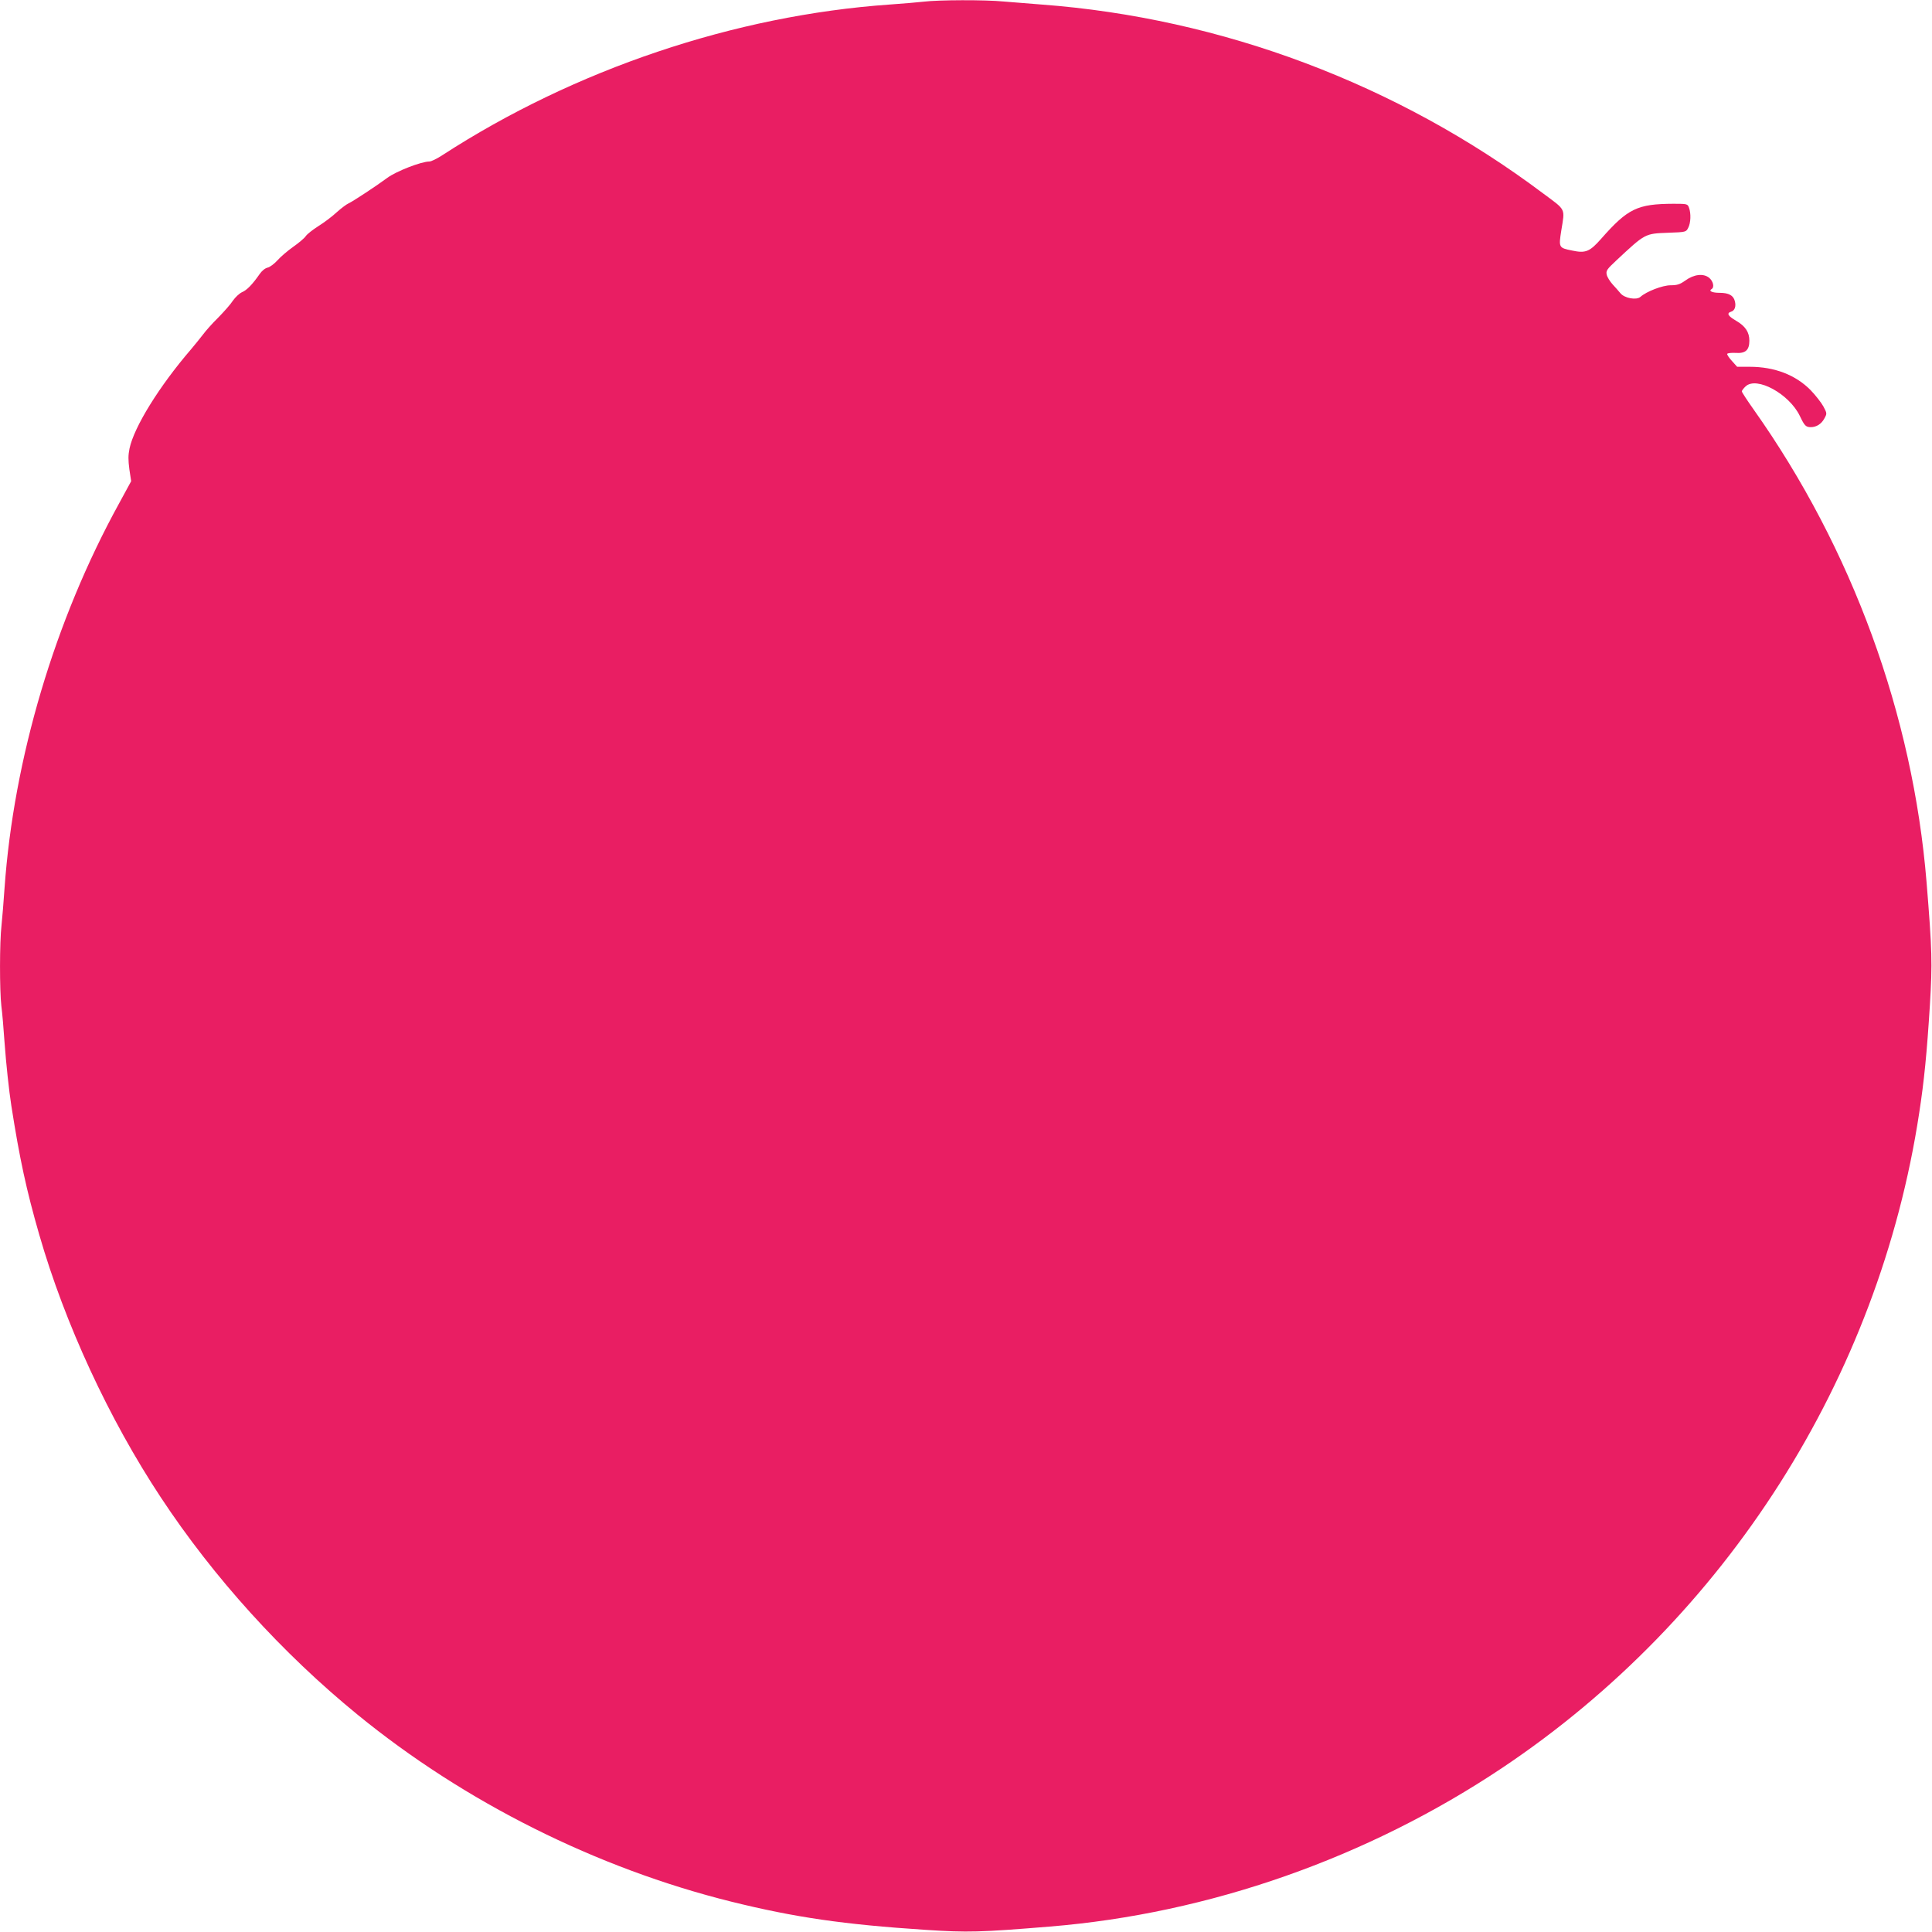 <?xml version="1.0" standalone="no"?>
<!DOCTYPE svg PUBLIC "-//W3C//DTD SVG 20010904//EN"
 "http://www.w3.org/TR/2001/REC-SVG-20010904/DTD/svg10.dtd">
<svg version="1.0" xmlns="http://www.w3.org/2000/svg"
 width="1280pt" height="1280pt" viewBox="0 0 1280 1280"
 preserveAspectRatio="xMidYMid meet">
<g transform="translate(0,1280) scale(0.1,-0.1)"
fill="#e91e63" stroke="none">
<path d="M6120 12789 c-36 -4 -137 -13 -225 -19 -1028 -72 -2088 -430 -2964
-998 -35 -23 -74 -42 -86 -42 -54 0 -221 -65 -280 -109 -70 -52 -225 -154
-255 -168 -14 -6 -50 -33 -80 -60 -30 -28 -85 -69 -122 -92 -36 -23 -73 -52
-82 -65 -8 -13 -46 -45 -83 -71 -37 -26 -85 -67 -105 -90 -21 -23 -50 -45 -65
-48 -17 -4 -38 -21 -53 -43 -48 -69 -85 -107 -117 -120 -17 -8 -44 -33 -60
-56 -15 -24 -60 -74 -98 -113 -39 -38 -83 -88 -99 -110 -17 -22 -53 -67 -81
-100 -210 -244 -377 -514 -407 -657 -9 -44 -9 -76 -1 -137 l12 -79 -81 -149
c-425 -773 -697 -1688 -758 -2548 -6 -88 -15 -199 -20 -246 -13 -110 -13 -431
-1 -534 6 -44 15 -152 21 -240 10 -139 30 -325 45 -420 55 -352 100 -560 185
-855 170 -590 462 -1221 805 -1740 350 -531 805 -1033 1305 -1441 709 -579
1582 -1016 2475 -1238 421 -104 740 -151 1290 -187 276 -18 358 -16 820 22
1056 86 2106 455 3000 1053 1482 992 2493 2581 2760 4336 33 214 51 397 71
715 17 281 15 360 -22 815 -91 1110 -493 2210 -1145 3131 -44 62 -79 116 -79
121 0 5 11 20 25 33 73 69 290 -50 360 -197 30 -63 39 -73 72 -73 37 0 70 21
89 56 19 34 19 35 -6 82 -14 25 -52 74 -85 108 -99 100 -238 154 -403 154
l-83 0 -34 38 c-19 20 -33 42 -32 47 2 6 26 8 55 7 66 -5 92 18 92 81 0 56
-26 96 -88 132 -55 32 -64 50 -33 60 24 7 34 35 25 69 -9 39 -41 56 -101 56
-50 0 -75 12 -53 25 20 12 10 53 -17 75 -38 30 -100 23 -158 -19 -35 -25 -53
-31 -97 -31 -53 0 -160 -41 -200 -77 -26 -23 -105 -9 -132 24 -12 14 -35 41
-53 60 -17 19 -35 48 -38 63 -6 26 1 36 62 93 195 182 190 179 346 185 117 4
118 5 132 33 17 32 19 96 5 133 -9 25 -12 26 -102 26 -240 -1 -303 -31 -480
-232 -76 -86 -103 -97 -192 -78 -89 18 -90 19 -72 133 24 150 34 131 -121 246
-963 723 -2130 1162 -3323 1251 -80 6 -192 15 -250 20 -121 12 -435 11 -530
-1z"/>
</g>
</svg>
